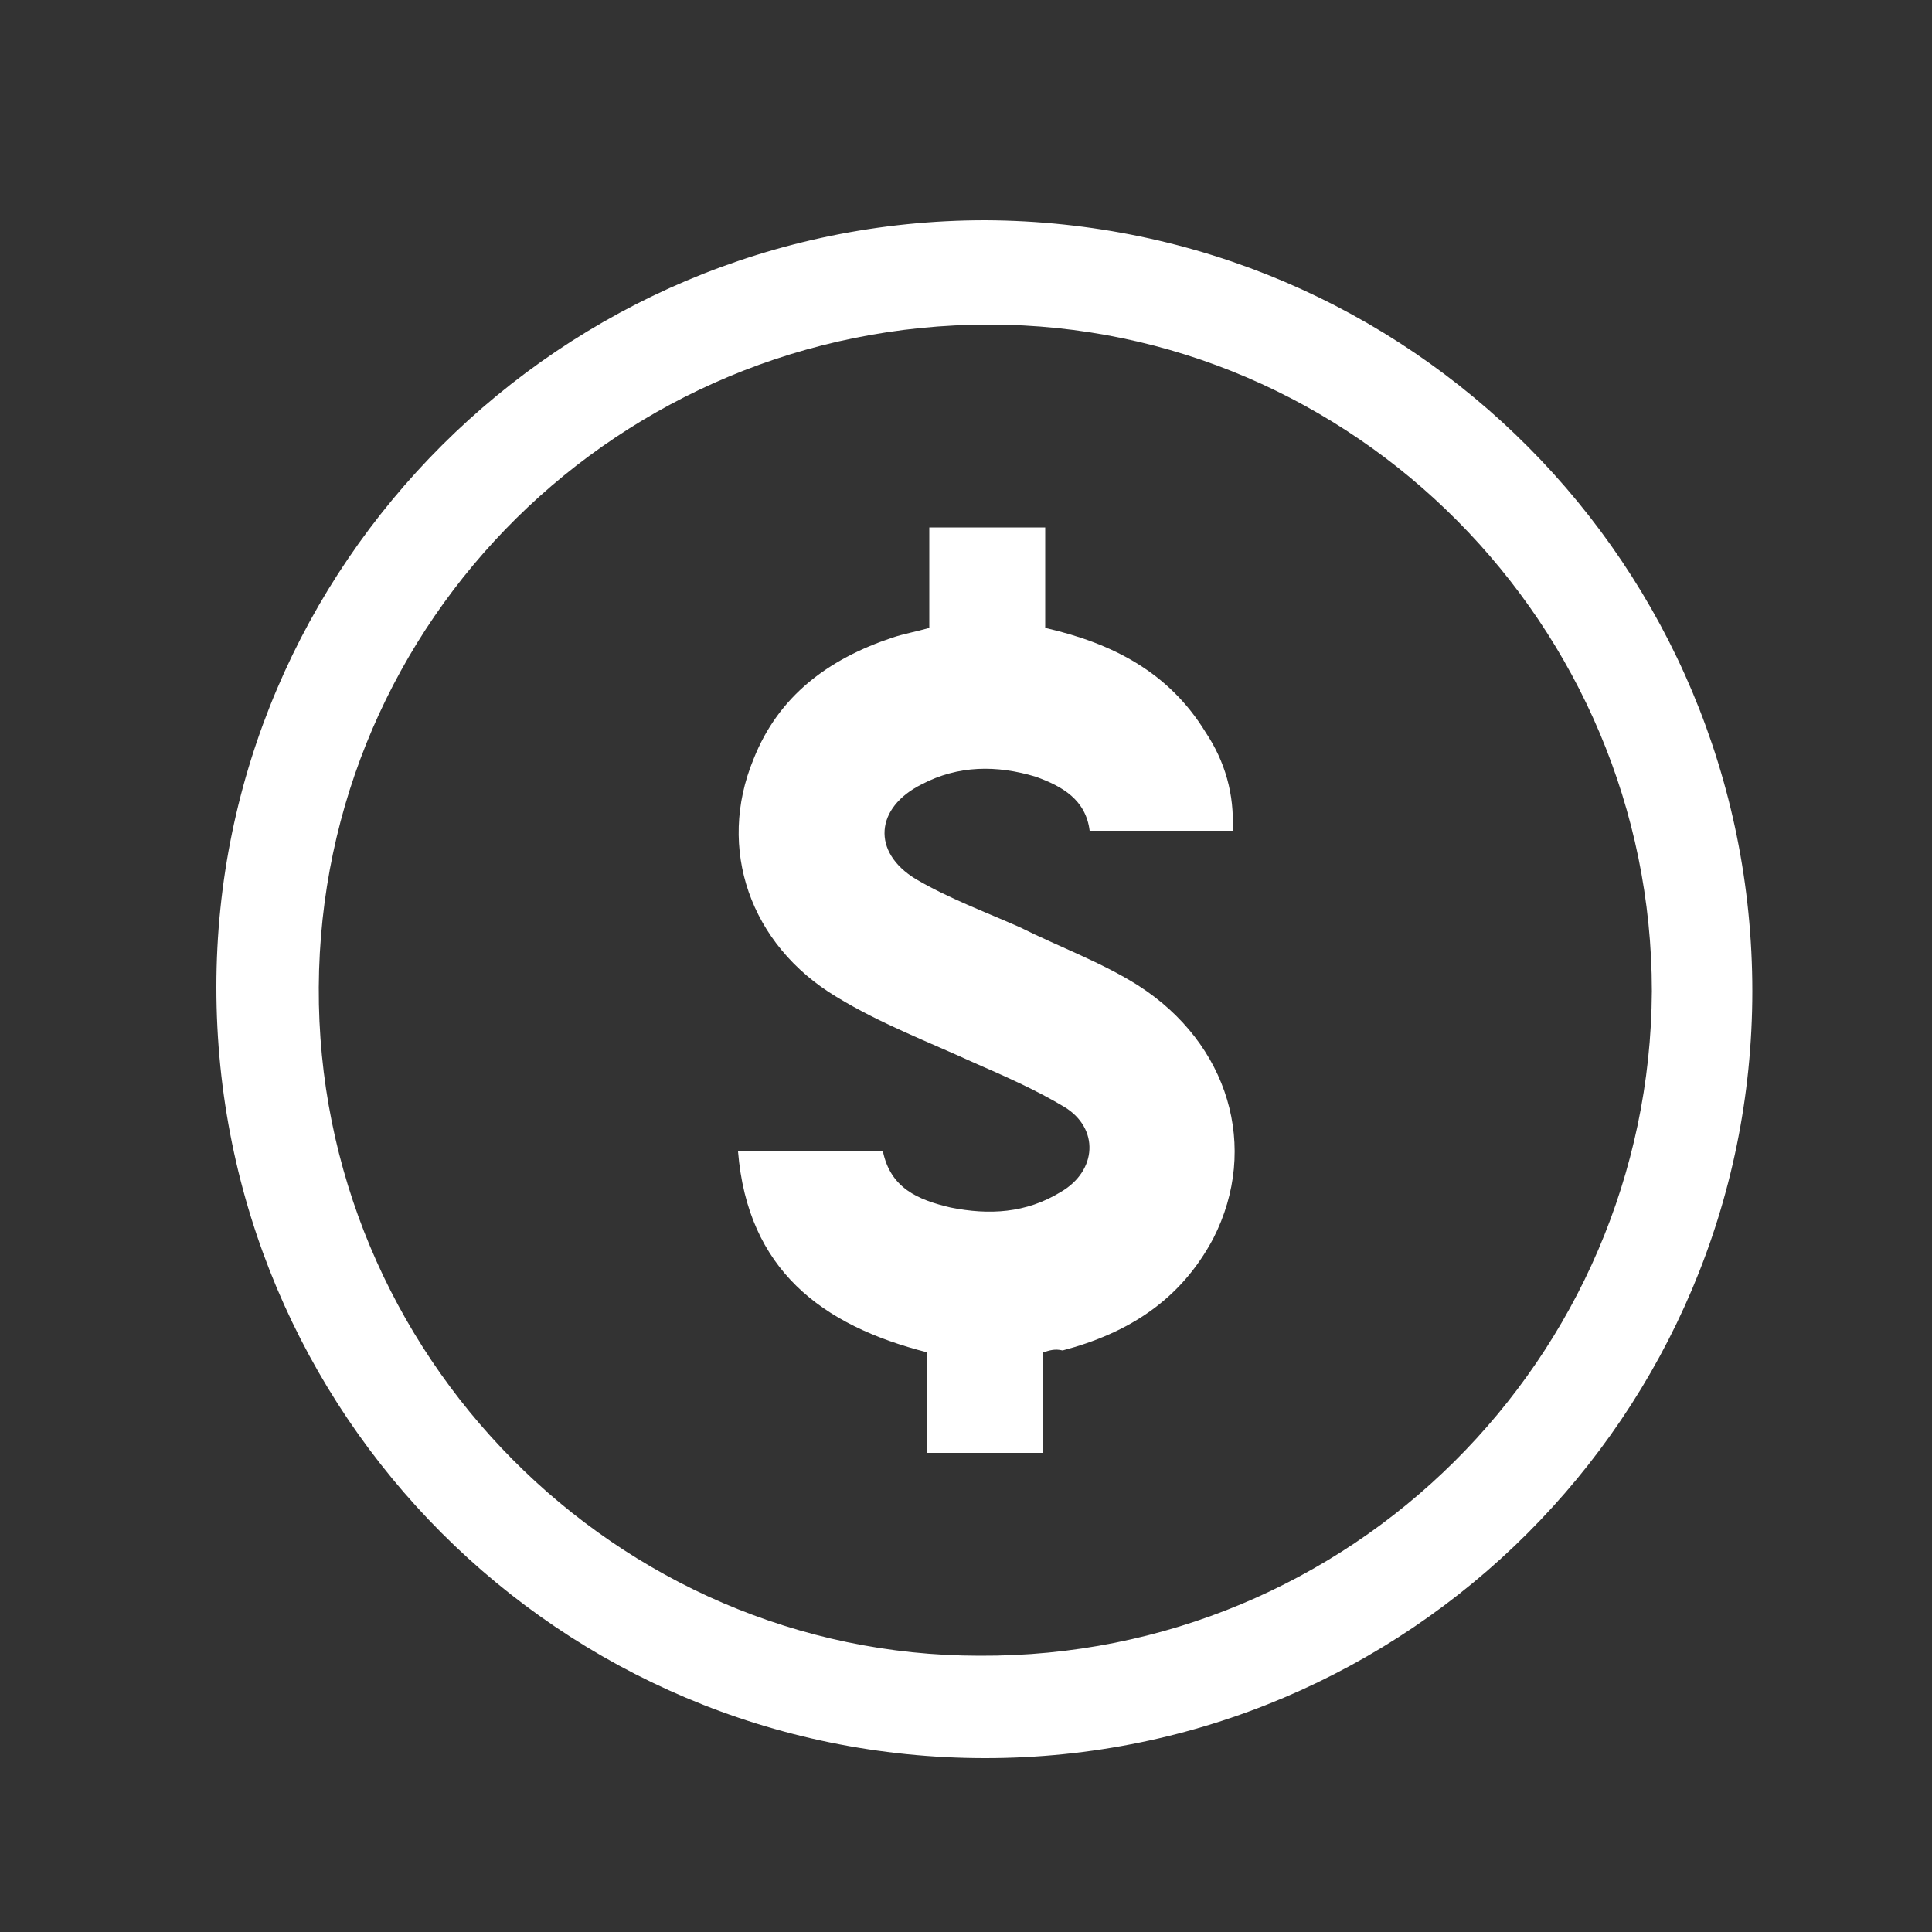 <?xml version="1.0" encoding="utf-8"?>
<!-- Generator: Adobe Illustrator 27.3.1, SVG Export Plug-In . SVG Version: 6.00 Build 0)  -->
<svg version="1.1" id="Layer_1" xmlns="http://www.w3.org/2000/svg" xmlns:xlink="http://www.w3.org/1999/xlink" x="0px" y="0px"
	 viewBox="0 0 100 100" style="enable-background:new 0 0 100 100;" xml:space="preserve">
<rect x="0" y="0" width="100" height="100" fill="#333333" stroke="none"/>
<style type="text/css">
	.st0{fill:#FFFFFF;}
</style>
<g>
	<path class="st0" d="M11.2,51.1c0-21.9,17.9-39.7,39.8-39.7c22,0.1,39.7,17.9,39.7,39.9C90.7,73.2,72.9,91,51,91
		C29,91,11.2,73.2,11.2,51.1z M85.5,51.3c0-18.9-15.4-34.5-34.3-34.5c-19.1,0-34.6,15.3-34.7,34.3c-0.1,19,15.4,34.6,34.2,34.6
		C69.9,85.8,85.4,70.3,85.5,51.3z"/>
	<path class="st0" d="M54,70c0,1.7,0,3.4,0,5.2c-2,0-4,0-6,0c0-1.7,0-3.4,0-5.2c-5.5-1.4-9.3-4.3-9.8-10.4c2.5,0,5,0,7.5,0
		c0.4,1.9,1.8,2.5,3.5,2.9c2,0.4,3.9,0.3,5.7-0.8c1.9-1.1,2-3.3,0.2-4.4c-1.5-0.9-3.1-1.6-4.7-2.3c-2.4-1.1-4.8-2-7.1-3.4
		c-4.5-2.7-6.2-7.7-4.3-12.3c1.3-3.3,3.9-5.2,7.2-6.3c0.6-0.2,1.2-0.3,1.9-0.5c0-1.7,0-3.4,0-5.2c2,0,4,0,6,0c0,1.7,0,3.4,0,5.2
		c3.5,0.8,6.4,2.3,8.3,5.4c1,1.5,1.5,3.2,1.4,5.1c-2.5,0-4.9,0-7.4,0c-0.2-1.6-1.4-2.3-2.8-2.8c-2-0.6-4-0.6-5.9,0.4
		c-2.4,1.2-2.6,3.5-0.3,4.9c1.7,1,3.6,1.7,5.4,2.5c2,1,4.2,1.8,6.1,3c4.7,3,6.3,8.4,3.9,13.1c-1.7,3.2-4.4,4.9-7.8,5.8
		C54.6,69.8,54.3,69.9,54,70z"/>
</g>
</svg>
